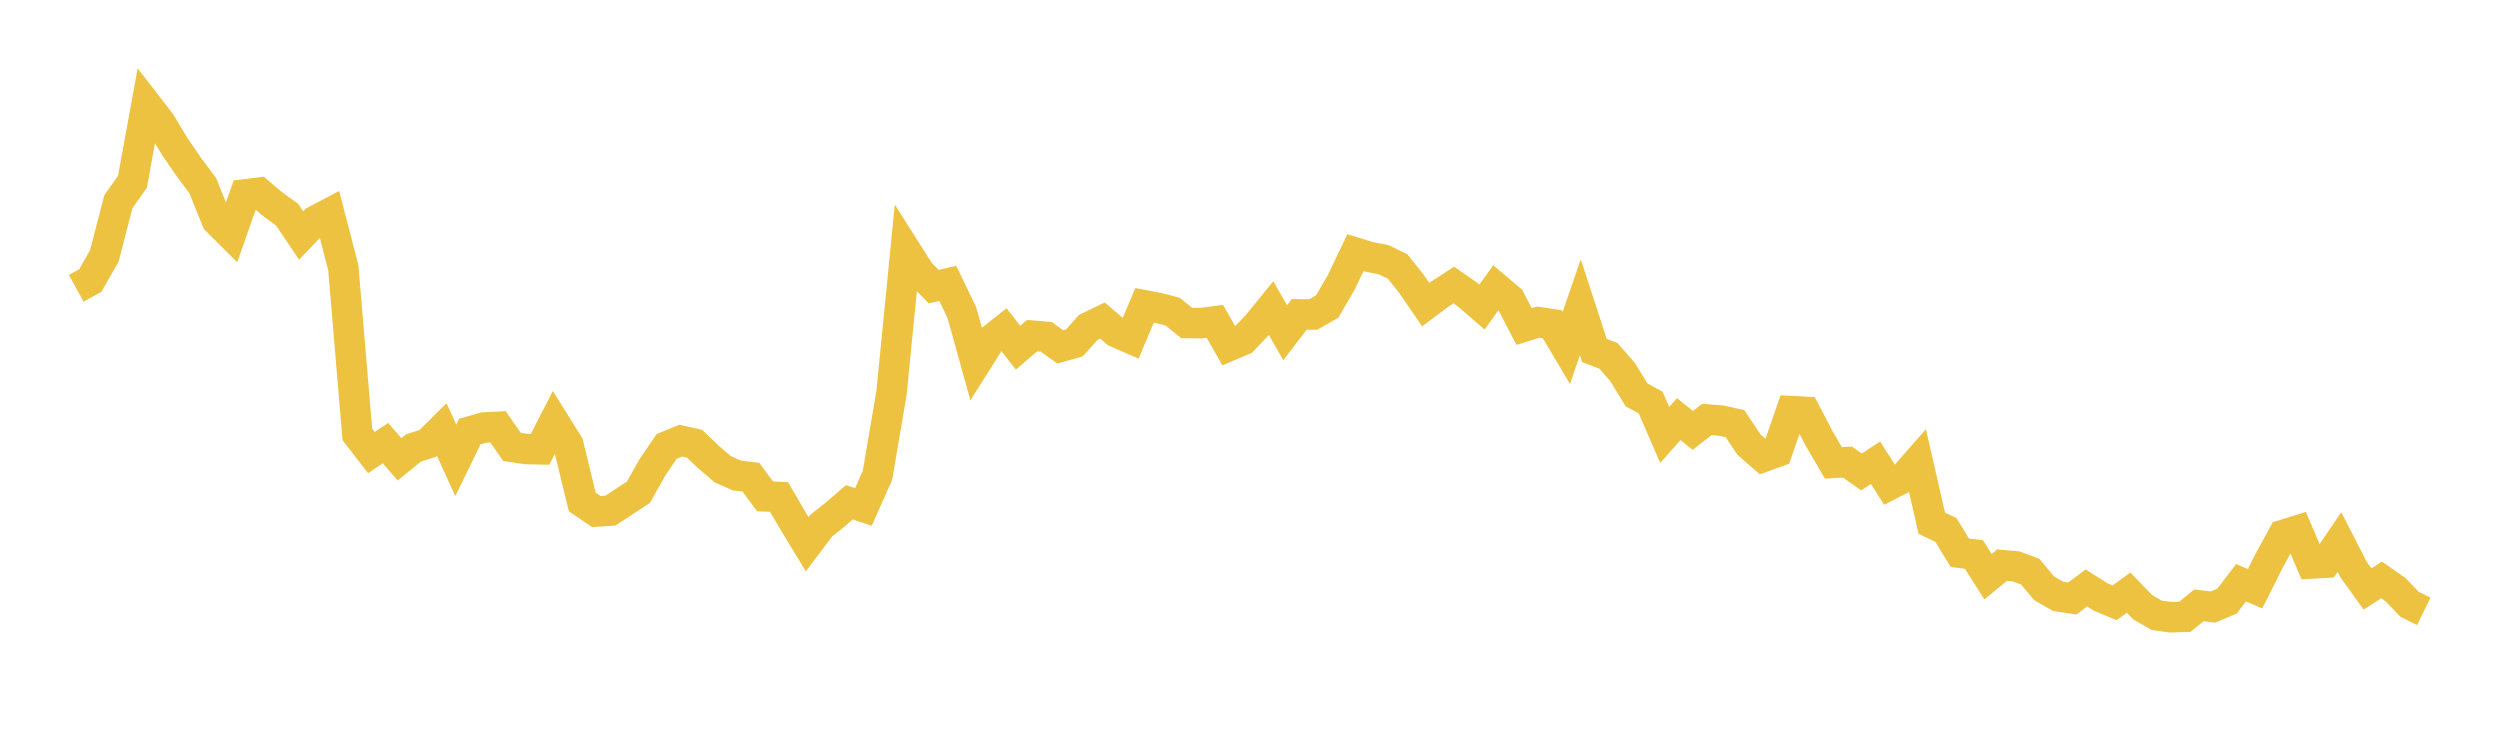 <svg width="164" height="48" xmlns="http://www.w3.org/2000/svg" xmlns:xlink="http://www.w3.org/1999/xlink"><path fill="none" stroke="rgb(237,194,64)" stroke-width="2" d="M5,18.912L5.922,18.405L6.844,16.788L7.766,13.231L8.689,11.924L9.611,6.867L10.533,8.059L11.455,9.595L12.377,10.941L13.299,12.177L14.222,14.459L15.144,15.377L16.066,12.751L16.988,12.636L17.91,13.416L18.832,14.077L19.754,15.445L20.677,14.484L21.599,13.999L22.521,17.563L23.443,28.497L24.365,29.69L25.287,29.068L26.21,30.132L27.132,29.382L28.054,29.089L28.976,28.173L29.898,30.2L30.82,28.308L31.743,28.046L32.665,27.997L33.587,29.317L34.509,29.455L35.431,29.473L36.353,27.673L37.275,29.149L38.198,32.932L39.12,33.556L40.042,33.499L40.964,32.892L41.886,32.285L42.808,30.642L43.731,29.287L44.653,28.907L45.575,29.116L46.497,30.003L47.419,30.783L48.341,31.193L49.263,31.304L50.186,32.562L51.108,32.605L52.03,34.181L52.952,35.7L53.874,34.478L54.796,33.746L55.719,32.949L56.641,33.255L57.563,31.18L58.485,25.759L59.407,16.408L60.329,17.861L61.251,18.802L62.174,18.592L63.096,20.503L64.018,23.819L64.94,22.361L65.862,21.63L66.784,22.807L67.707,22.018L68.629,22.094L69.551,22.756L70.473,22.498L71.395,21.474L72.317,21.027L73.24,21.808L74.162,22.207L75.084,20.03L76.006,20.204L76.928,20.448L77.85,21.189L78.772,21.199L79.695,21.079L80.617,22.699L81.539,22.307L82.461,21.345L83.383,20.212L84.305,21.826L85.228,20.625L86.15,20.63L87.072,20.101L87.994,18.505L88.916,16.573L89.838,16.857L90.76,17.035L91.683,17.482L92.605,18.639L93.527,19.983L94.449,19.293L95.371,18.699L96.293,19.344L97.216,20.143L98.138,18.863L99.06,19.645L99.982,21.421L100.904,21.133L101.826,21.27L102.749,22.824L103.671,20.156L104.593,22.99L105.515,23.343L106.437,24.401L107.359,25.903L108.281,26.405L109.204,28.53L110.126,27.493L111.048,28.236L111.97,27.518L112.892,27.591L113.814,27.791L114.737,29.169L115.659,29.975L116.581,29.642L117.503,26.968L118.425,27.017L119.347,28.783L120.269,30.366L121.192,30.311L122.114,30.959L123.036,30.356L123.958,31.809L124.88,31.335L125.802,30.285L126.725,34.324L127.647,34.762L128.569,36.262L129.491,36.376L130.413,37.83L131.335,37.073L132.257,37.158L133.18,37.5L134.102,38.597L135.024,39.125L135.946,39.26L136.868,38.569L137.79,39.155L138.713,39.544L139.635,38.876L140.557,39.832L141.479,40.364L142.401,40.491L143.323,40.465L144.246,39.712L145.168,39.821L146.09,39.436L147.012,38.228L147.934,38.623L148.856,36.782L149.778,35.093L150.701,34.805L151.623,36.967L152.545,36.915L153.467,35.558L154.389,37.357L155.311,38.636L156.234,38.045L157.156,38.689L158.078,39.651L159,40.103"></path></svg>